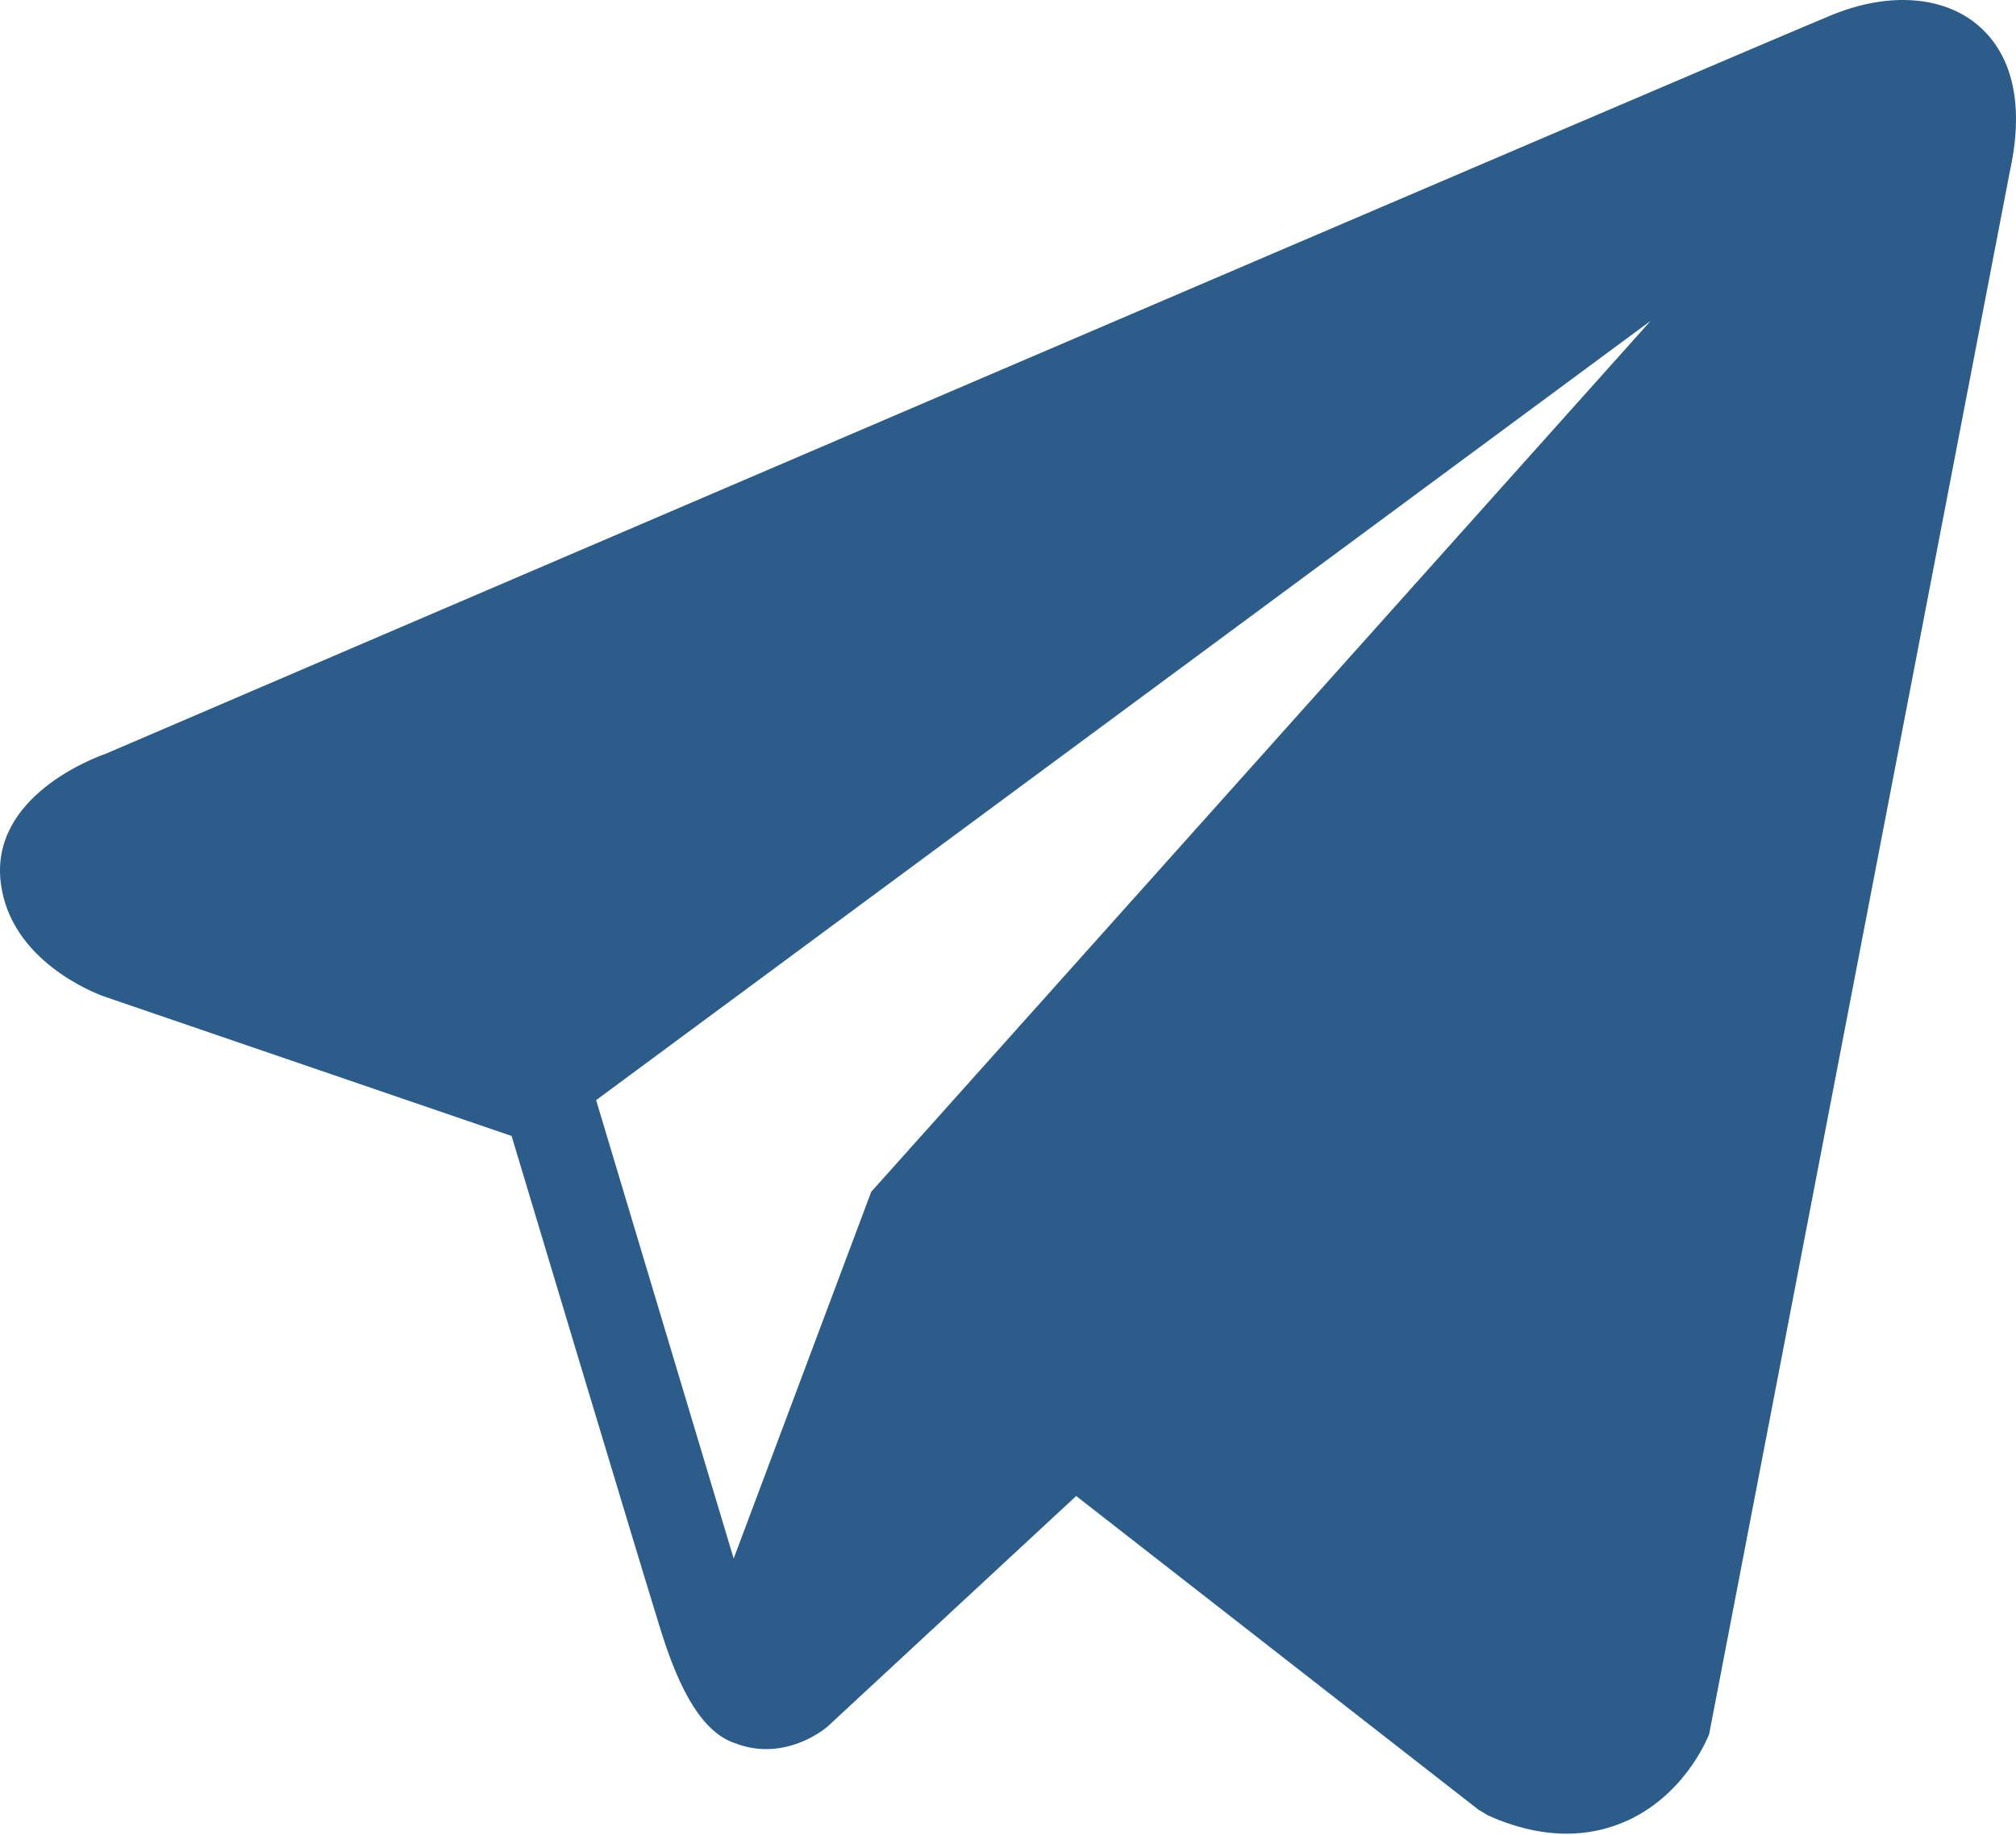<?xml version="1.0" encoding="UTF-8"?> <svg xmlns="http://www.w3.org/2000/svg" width="78" height="71" viewBox="0 0 78 71" fill="none"> <path d="M76.527 0.975C75.197 -0.153 73.107 -0.314 70.946 0.553H70.942C68.67 1.465 6.615 28.082 4.089 29.17C3.629 29.33 -0.384 30.827 0.03 34.162C0.399 37.169 3.624 38.414 4.018 38.558L19.794 43.96C20.841 47.444 24.699 60.298 25.552 63.045C26.085 64.757 26.952 67.006 28.473 67.469C29.807 67.984 31.134 67.513 31.992 66.839L41.638 57.893L57.208 70.036L57.579 70.258C58.636 70.726 59.649 70.96 60.616 70.96C61.363 70.96 62.08 70.82 62.764 70.54C65.097 69.582 66.03 67.359 66.128 67.107L77.758 6.654C78.468 3.425 77.481 1.783 76.527 0.975ZM33.708 46.121L28.386 60.313L23.064 42.573L63.866 12.414L33.708 46.121Z" fill="#2B5C8A"></path> </svg> 